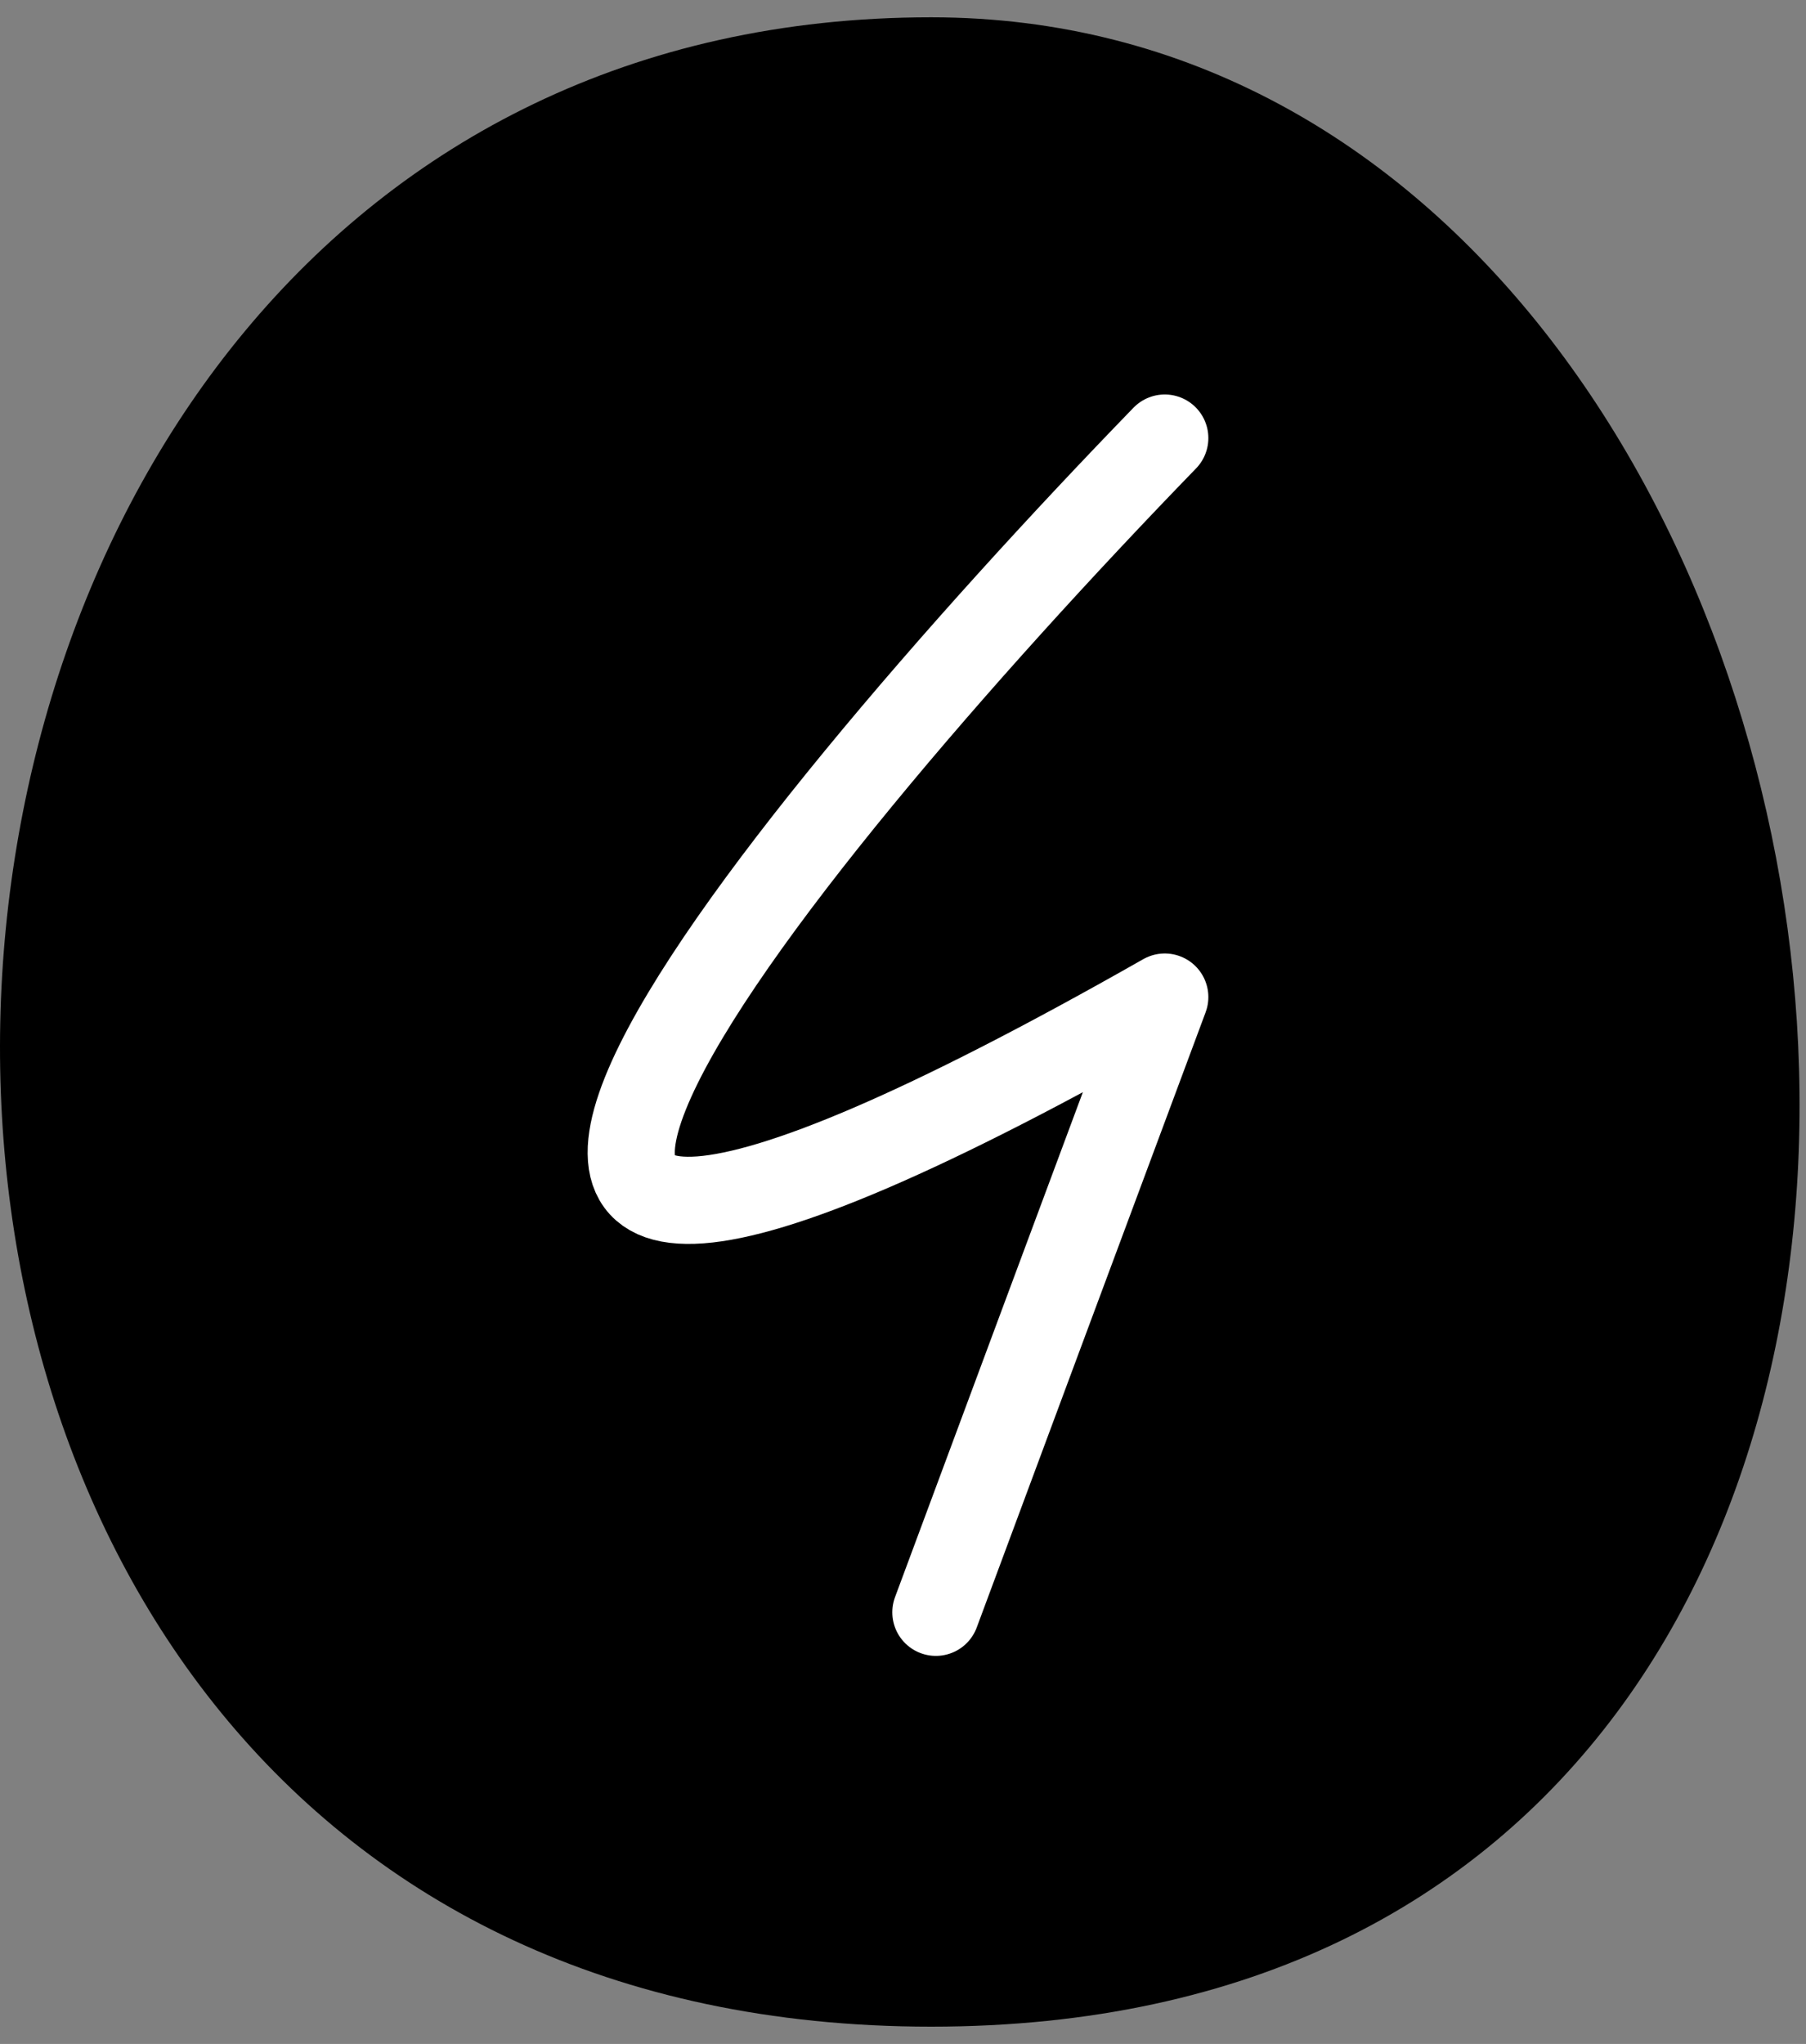 <?xml version="1.0" encoding="UTF-8"?> <svg xmlns="http://www.w3.org/2000/svg" width="38" height="43" viewBox="0 0 38 43" fill="none"><rect x="0" y="0" width="38" height="43" fill="#808080" stroke="none"/><path d="M19.592 0.364C41.169 0.364 46.592 42.636 19.592 42.636C-7.409 42.636 -5.637 0.364 19.592 0.364Z" fill="#0496F6" style="fill:#0496F6;fill:color(display-p3 0.016 0.588 0.965);fill-opacity:1;"></path><path d="M24.508 9.216C16.036 17.95 4.176 32.533 24.508 20.976C22.931 25.207 20.639 31.369 19.692 33.919" stroke="white" style="stroke:white;stroke-opacity:1;" stroke-width="1.834" stroke-linecap="round" stroke-linejoin="round"></path></svg> 